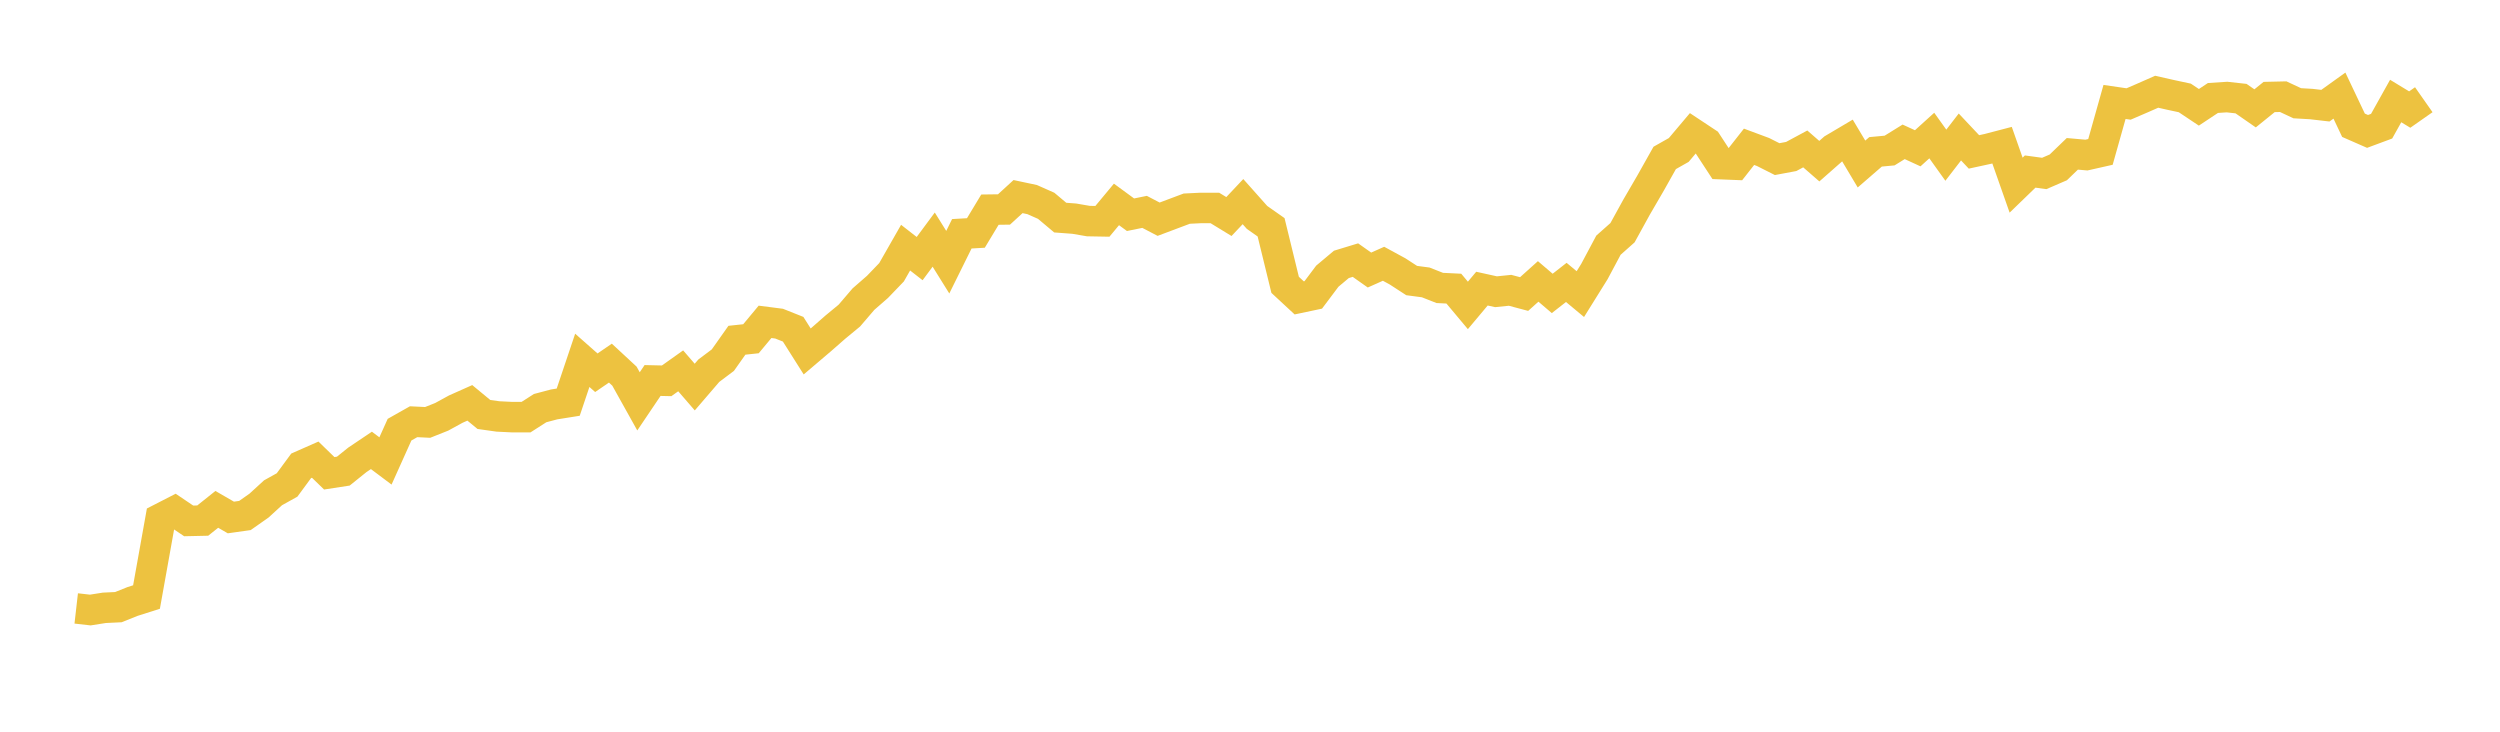 <svg width="164" height="48" xmlns="http://www.w3.org/2000/svg" xmlns:xlink="http://www.w3.org/1999/xlink"><path fill="none" stroke="rgb(237,194,64)" stroke-width="2" d="M5,39.913L5.922,40.018L6.844,39.873L7.766,39.829L8.689,39.459L9.611,39.165L10.533,34.021L11.455,33.548L12.377,34.171L13.299,34.151L14.222,33.414L15.144,33.947L16.066,33.817L16.988,33.17L17.91,32.327L18.832,31.814L19.754,30.56L20.677,30.153L21.599,31.048L22.521,30.906L23.443,30.165L24.365,29.546L25.287,30.238L26.21,28.186L27.132,27.665L28.054,27.71L28.976,27.343L29.898,26.838L30.82,26.427L31.743,27.189L32.665,27.319L33.587,27.364L34.509,27.364L35.431,26.773L36.353,26.529L37.275,26.382L38.198,23.638L39.12,24.452L40.042,23.821L40.964,24.676L41.886,26.329L42.808,24.961L43.731,24.982L44.653,24.327L45.575,25.392L46.497,24.319L47.419,23.626L48.341,22.32L49.263,22.222L50.186,21.113L51.108,21.231L52.03,21.598L52.952,23.055L53.874,22.271L54.796,21.463L55.719,20.701L56.641,19.624L57.563,18.82L58.485,17.861L59.407,16.246L60.329,16.964L61.251,15.719L62.174,17.2L63.096,15.336L64.018,15.283L64.94,13.753L65.862,13.741L66.784,12.896L67.707,13.092L68.629,13.5L69.551,14.275L70.473,14.344L71.395,14.503L72.317,14.52L73.24,13.41L74.162,14.086L75.084,13.899L76.006,14.38L76.928,14.033L77.85,13.687L78.772,13.642L79.695,13.642L80.617,14.205L81.539,13.226L82.461,14.262L83.383,14.91L84.305,18.685L85.228,19.541L86.15,19.346L87.072,18.118L87.994,17.344L88.916,17.063L89.838,17.715L90.76,17.303L91.683,17.805L92.605,18.404L93.527,18.526L94.449,18.889L95.371,18.934L96.293,20.035L97.216,18.934L98.138,19.138L99.06,19.044L99.982,19.289L100.904,18.461L101.826,19.248L102.749,18.526L103.671,19.293L104.593,17.813L105.515,16.084L106.437,15.265L107.359,13.589L108.281,12.003L109.204,10.36L110.126,9.838L111.048,8.746L111.97,9.357L112.892,10.768L113.814,10.805L114.737,9.63L115.659,9.973L116.581,10.438L117.503,10.266L118.425,9.769L119.347,10.572L120.269,9.761L121.192,9.215L122.114,10.76L123.036,9.961L123.958,9.875L124.88,9.304L125.802,9.728L126.725,8.892L127.647,10.181L128.569,8.986L129.491,9.965L130.413,9.765L131.335,9.524L132.257,12.146L133.18,11.253L134.102,11.379L135.024,10.98L135.946,10.091L136.868,10.173L137.79,9.965L138.713,6.687L139.635,6.822L140.557,6.424L141.479,6.018L142.401,6.227L143.323,6.424L144.246,7.04L145.168,6.428L146.09,6.367L147.012,6.469L147.934,7.109L148.856,6.363L149.778,6.342L150.701,6.773L151.623,6.826L152.545,6.933L153.467,6.272L154.389,8.217L155.311,8.621L156.234,8.278L157.156,6.627L158.078,7.187L159,6.541"></path></svg>